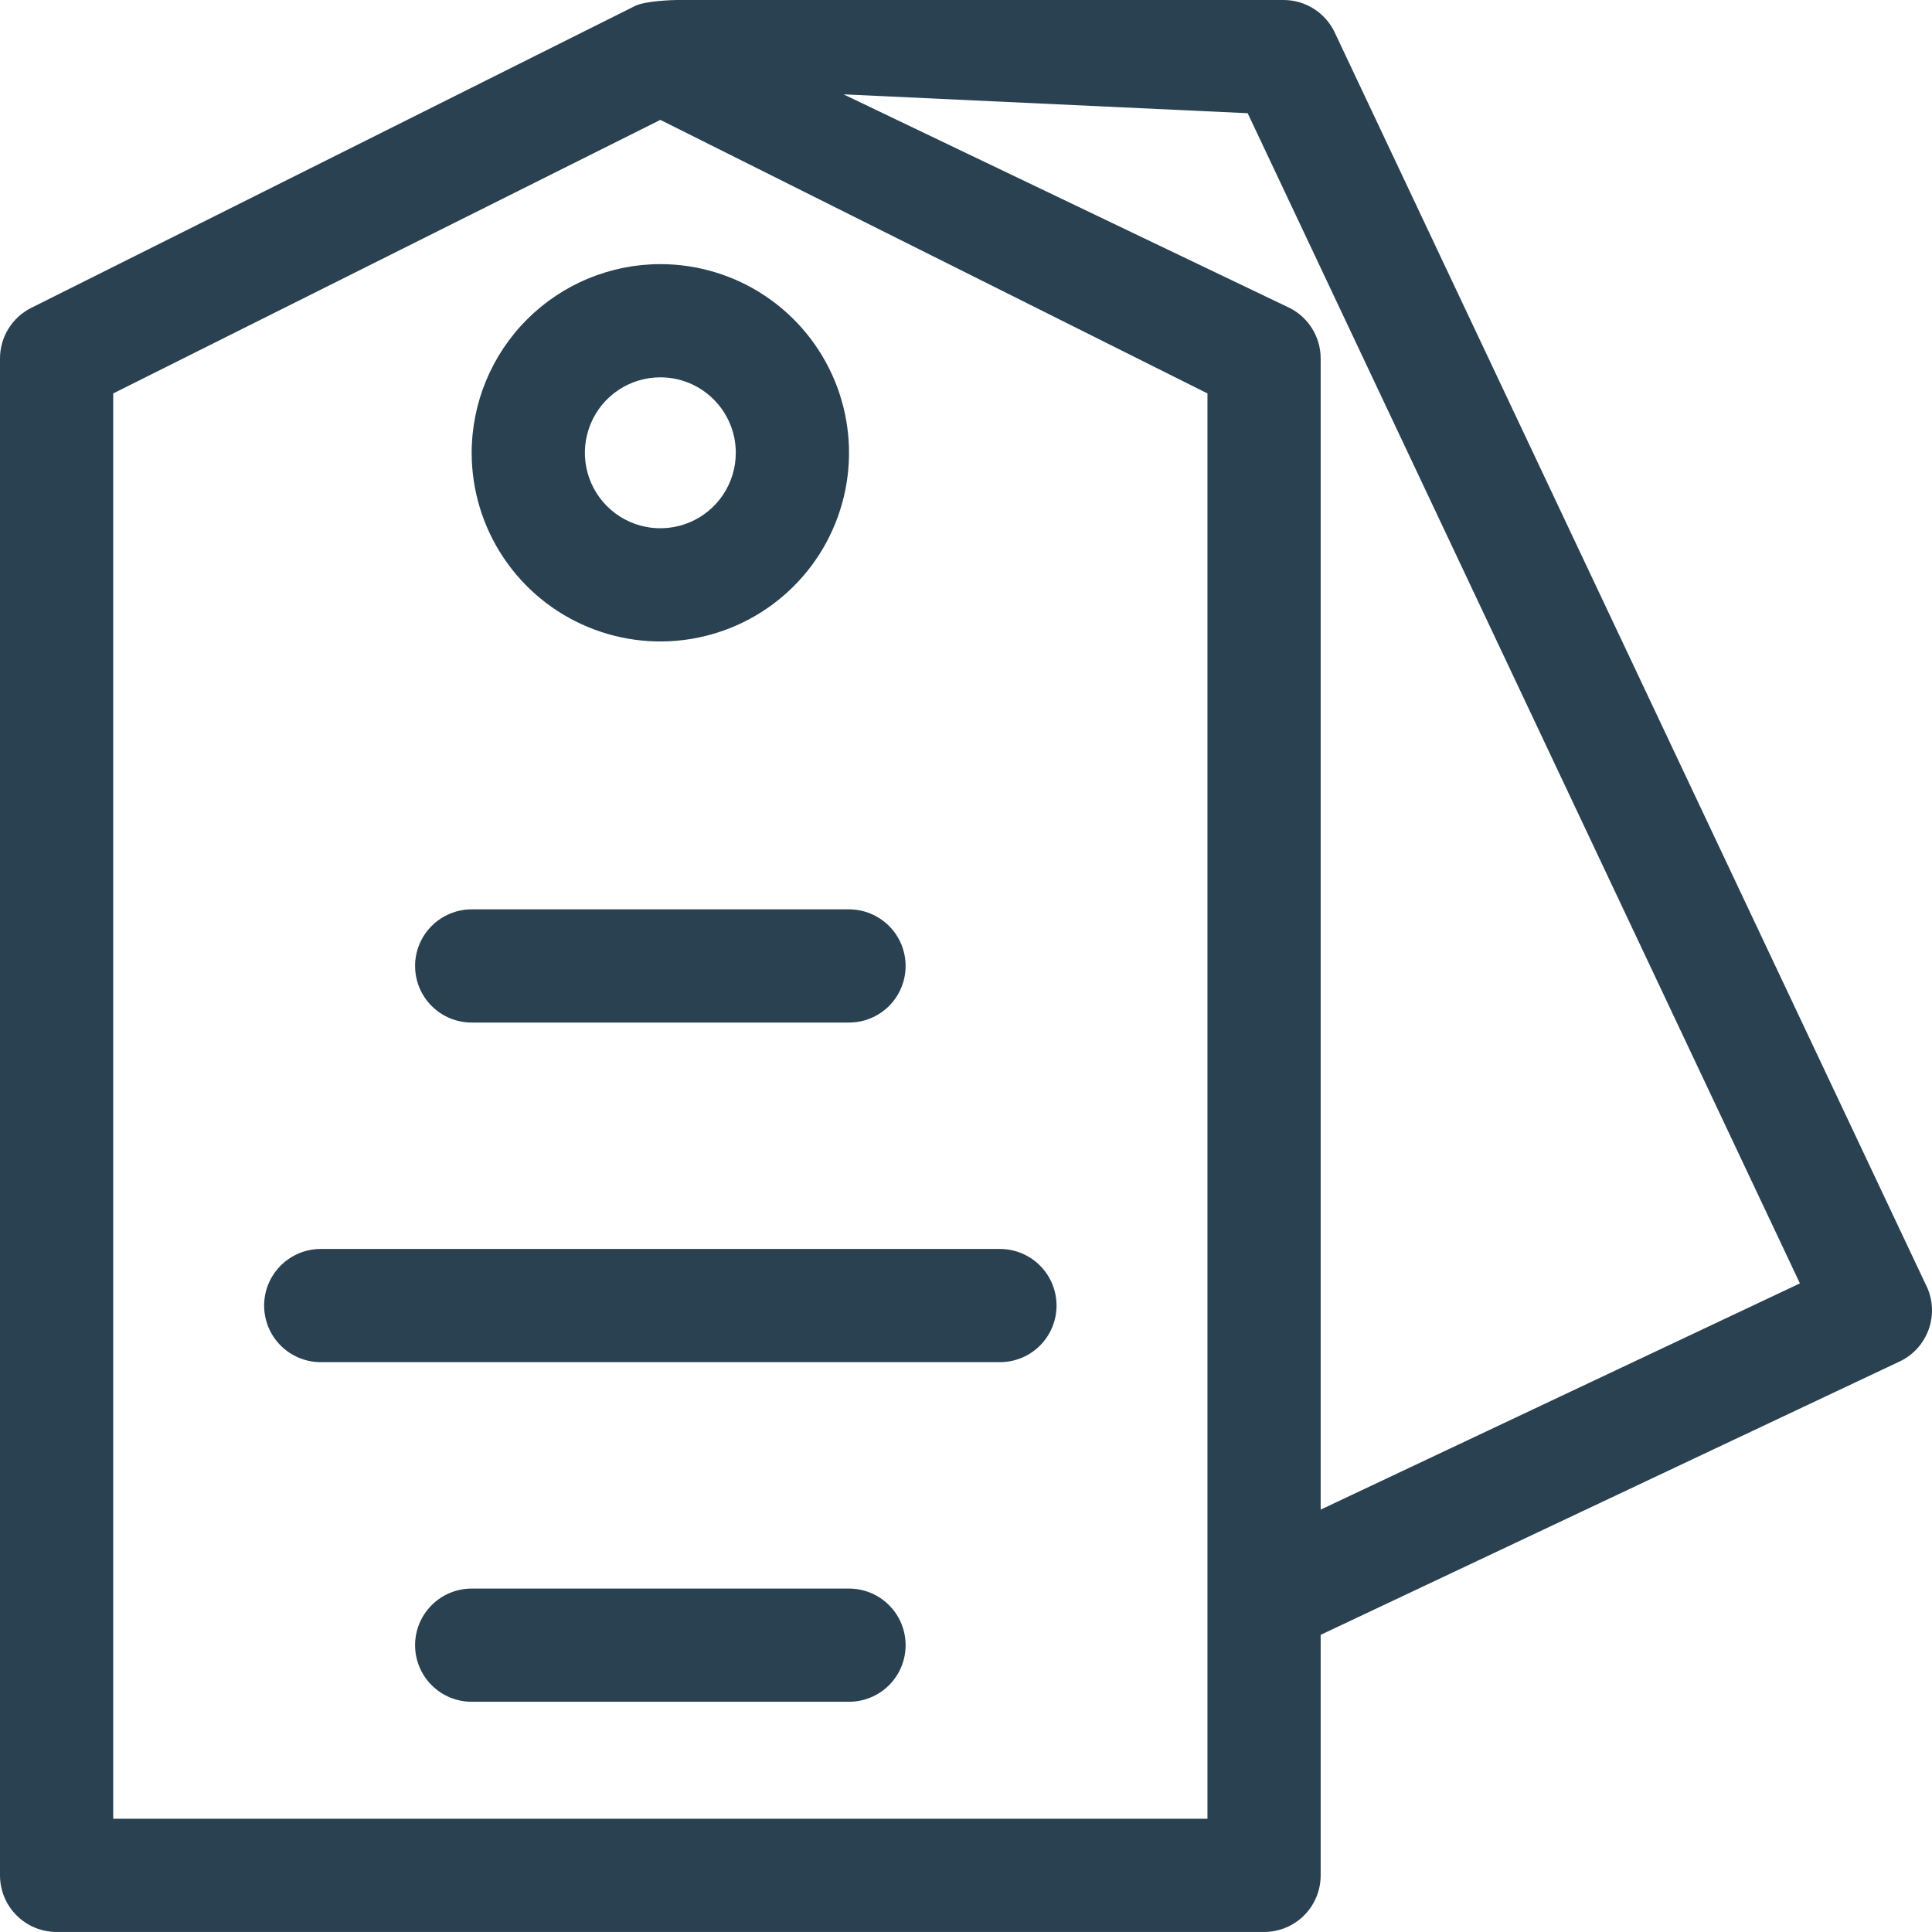<svg width="59" height="59" viewBox="0 0 59 59" fill="none" xmlns="http://www.w3.org/2000/svg">
<path d="M58.833 39.278L40.76 0.991C40.62 0.695 40.399 0.444 40.122 0.269C39.845 0.093 39.524 -8.44126e-05 39.196 5.74151e-08H20.676C20.59 5.74151e-08 19.714 0.022 19.392 0.182L0.955 9.401C0.668 9.544 0.427 9.765 0.258 10.038C0.089 10.311 -9.6023e-05 10.626 7.74641e-08 10.947V57.271C7.74641e-08 57.729 0.182 58.169 0.506 58.493C0.83 58.817 1.27 58.999 1.728 58.999H38.603C39.061 58.999 39.501 58.817 39.825 58.493C40.149 58.169 40.331 57.729 40.331 57.271V49.925L58.008 41.579C58.214 41.483 58.398 41.346 58.551 41.178C58.704 41.009 58.822 40.812 58.899 40.598C58.975 40.384 59.009 40.157 58.998 39.93C58.987 39.703 58.931 39.48 58.833 39.275V39.278ZM36.874 55.542H3.457V12.015L20.166 3.661L36.874 12.015V55.542ZM40.331 46.101V10.947C40.331 10.626 40.242 10.311 40.073 10.038C39.905 9.765 39.663 9.544 39.376 9.401L25.759 2.881L38.102 3.457L54.966 39.192L40.331 46.101Z" fill="#2A4152"/>
<path d="M14.404 13.827C14.404 14.967 14.742 16.081 15.375 17.028C16.008 17.976 16.908 18.714 17.961 19.15C19.014 19.586 20.172 19.701 21.29 19.478C22.407 19.256 23.434 18.707 24.24 17.901C25.046 17.096 25.594 16.069 25.817 14.951C26.039 13.834 25.925 12.675 25.489 11.622C25.053 10.57 24.314 9.67 23.367 9.037C22.419 8.404 21.305 8.066 20.166 8.066C18.638 8.068 17.174 8.675 16.094 9.755C15.014 10.835 14.406 12.3 14.404 13.827ZM22.47 13.827C22.47 14.283 22.335 14.729 22.082 15.108C21.829 15.487 21.469 15.782 21.048 15.957C20.627 16.131 20.163 16.177 19.716 16.088C19.269 15.999 18.858 15.779 18.536 15.457C18.214 15.135 17.994 14.724 17.905 14.277C17.816 13.83 17.862 13.367 18.037 12.945C18.211 12.524 18.506 12.164 18.885 11.911C19.264 11.658 19.71 11.523 20.166 11.523C20.777 11.523 21.363 11.765 21.795 12.198C22.227 12.63 22.47 13.216 22.47 13.827ZM8.066 39.87C8.066 40.328 8.248 40.768 8.573 41.092C8.897 41.416 9.336 41.598 9.795 41.598H30.537C30.995 41.598 31.435 41.416 31.759 41.092C32.083 40.768 32.265 40.328 32.265 39.87C32.265 39.411 32.083 38.972 31.759 38.648C31.435 38.324 30.995 38.141 30.537 38.141H9.795C9.336 38.141 8.897 38.324 8.573 38.648C8.248 38.972 8.066 39.411 8.066 39.87ZM14.404 27.77C13.946 27.77 13.506 27.953 13.182 28.277C12.858 28.601 12.676 29.041 12.676 29.499C12.676 29.957 12.858 30.397 13.182 30.721C13.506 31.045 13.946 31.227 14.404 31.227H25.927C26.386 31.227 26.825 31.045 27.15 30.721C27.474 30.397 27.656 29.957 27.656 29.499C27.656 29.041 27.474 28.601 27.15 28.277C26.825 27.953 26.386 27.77 25.927 27.77H14.404ZM25.927 48.512H14.404C13.946 48.512 13.506 48.694 13.182 49.019C12.858 49.343 12.676 49.782 12.676 50.241C12.676 50.699 12.858 51.139 13.182 51.463C13.506 51.787 13.946 51.969 14.404 51.969H25.927C26.386 51.969 26.825 51.787 27.15 51.463C27.474 51.139 27.656 50.699 27.656 50.241C27.656 49.782 27.474 49.343 27.15 49.019C26.825 48.694 26.386 48.512 25.927 48.512Z" fill="#2A4152"/>
</svg>
